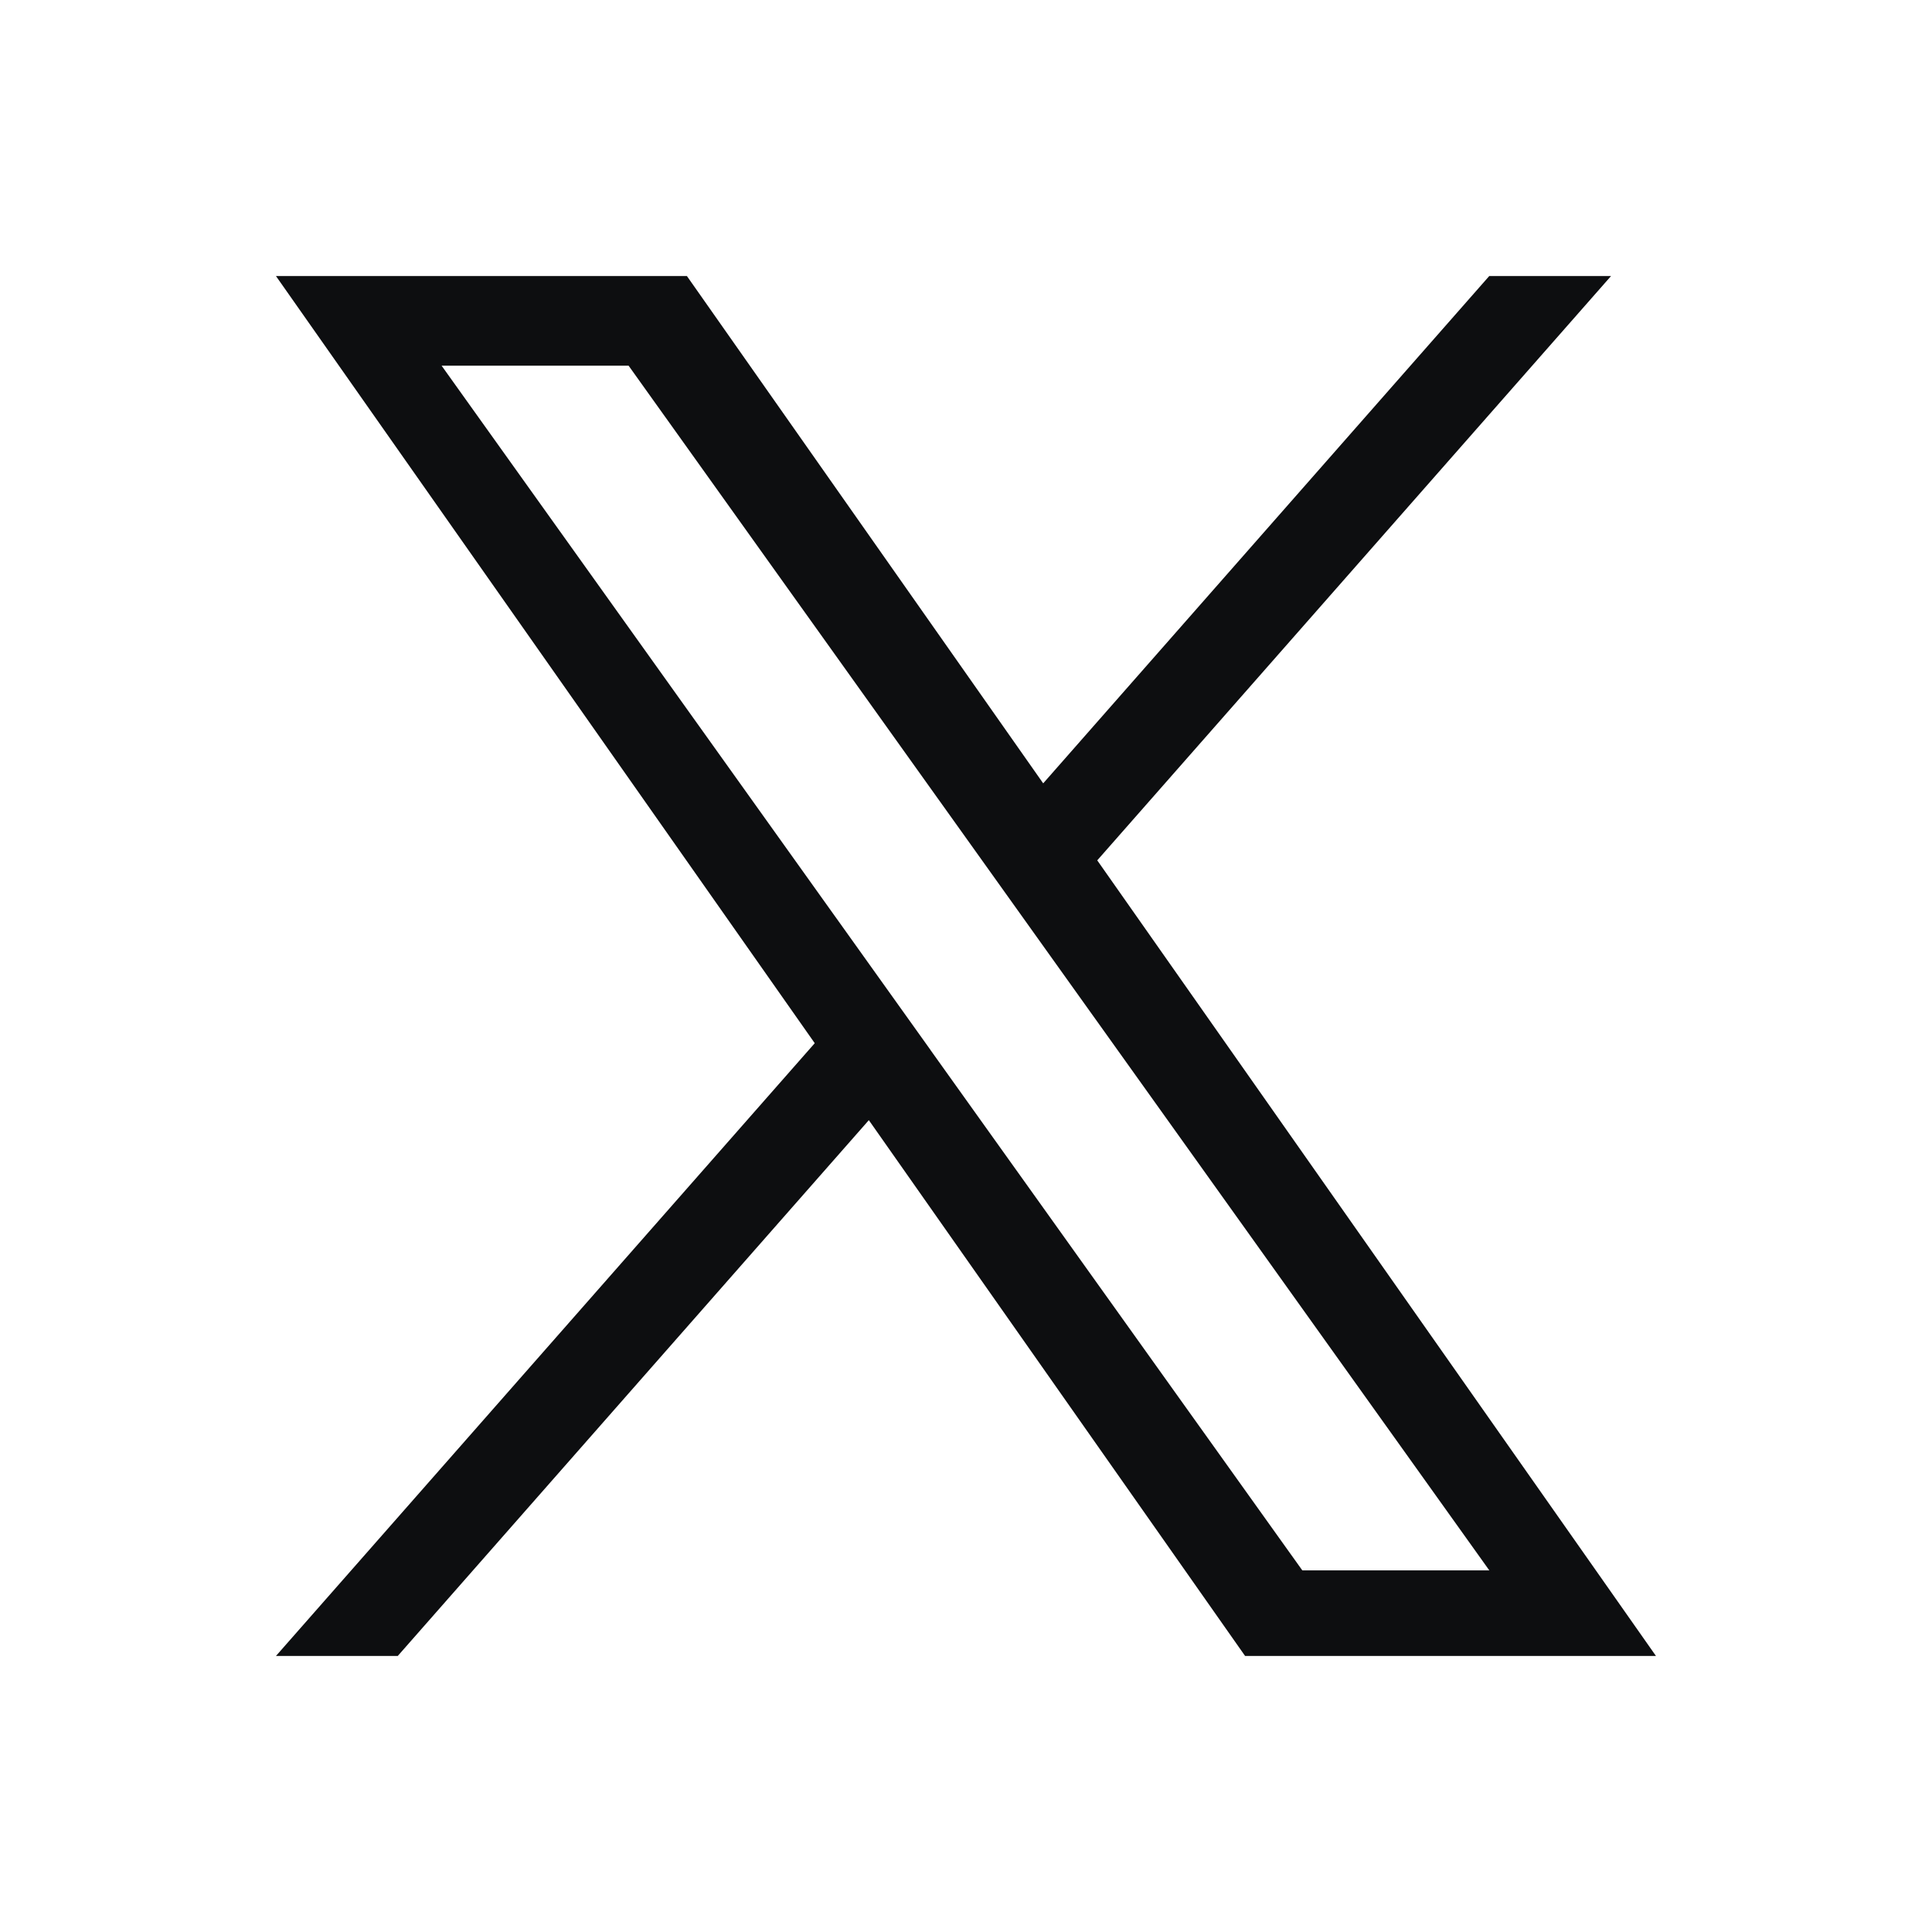 <svg width="24" height="24" viewBox="0 0 24 24" fill="none" xmlns="http://www.w3.org/2000/svg">
<path d="M13.631 10.687L20.013 3.429H18.5L12.959 9.731L8.533 3.429H3.428L10.121 12.959L3.428 20.571H4.941L10.793 13.915L15.467 20.571H20.571L13.63 10.687H13.631ZM11.559 13.043L10.881 12.094L5.486 4.543H7.809L12.163 10.637L12.841 11.586L18.501 19.508H16.178L11.559 13.044V13.043Z" fill="#0D0E10"/>
</svg>
